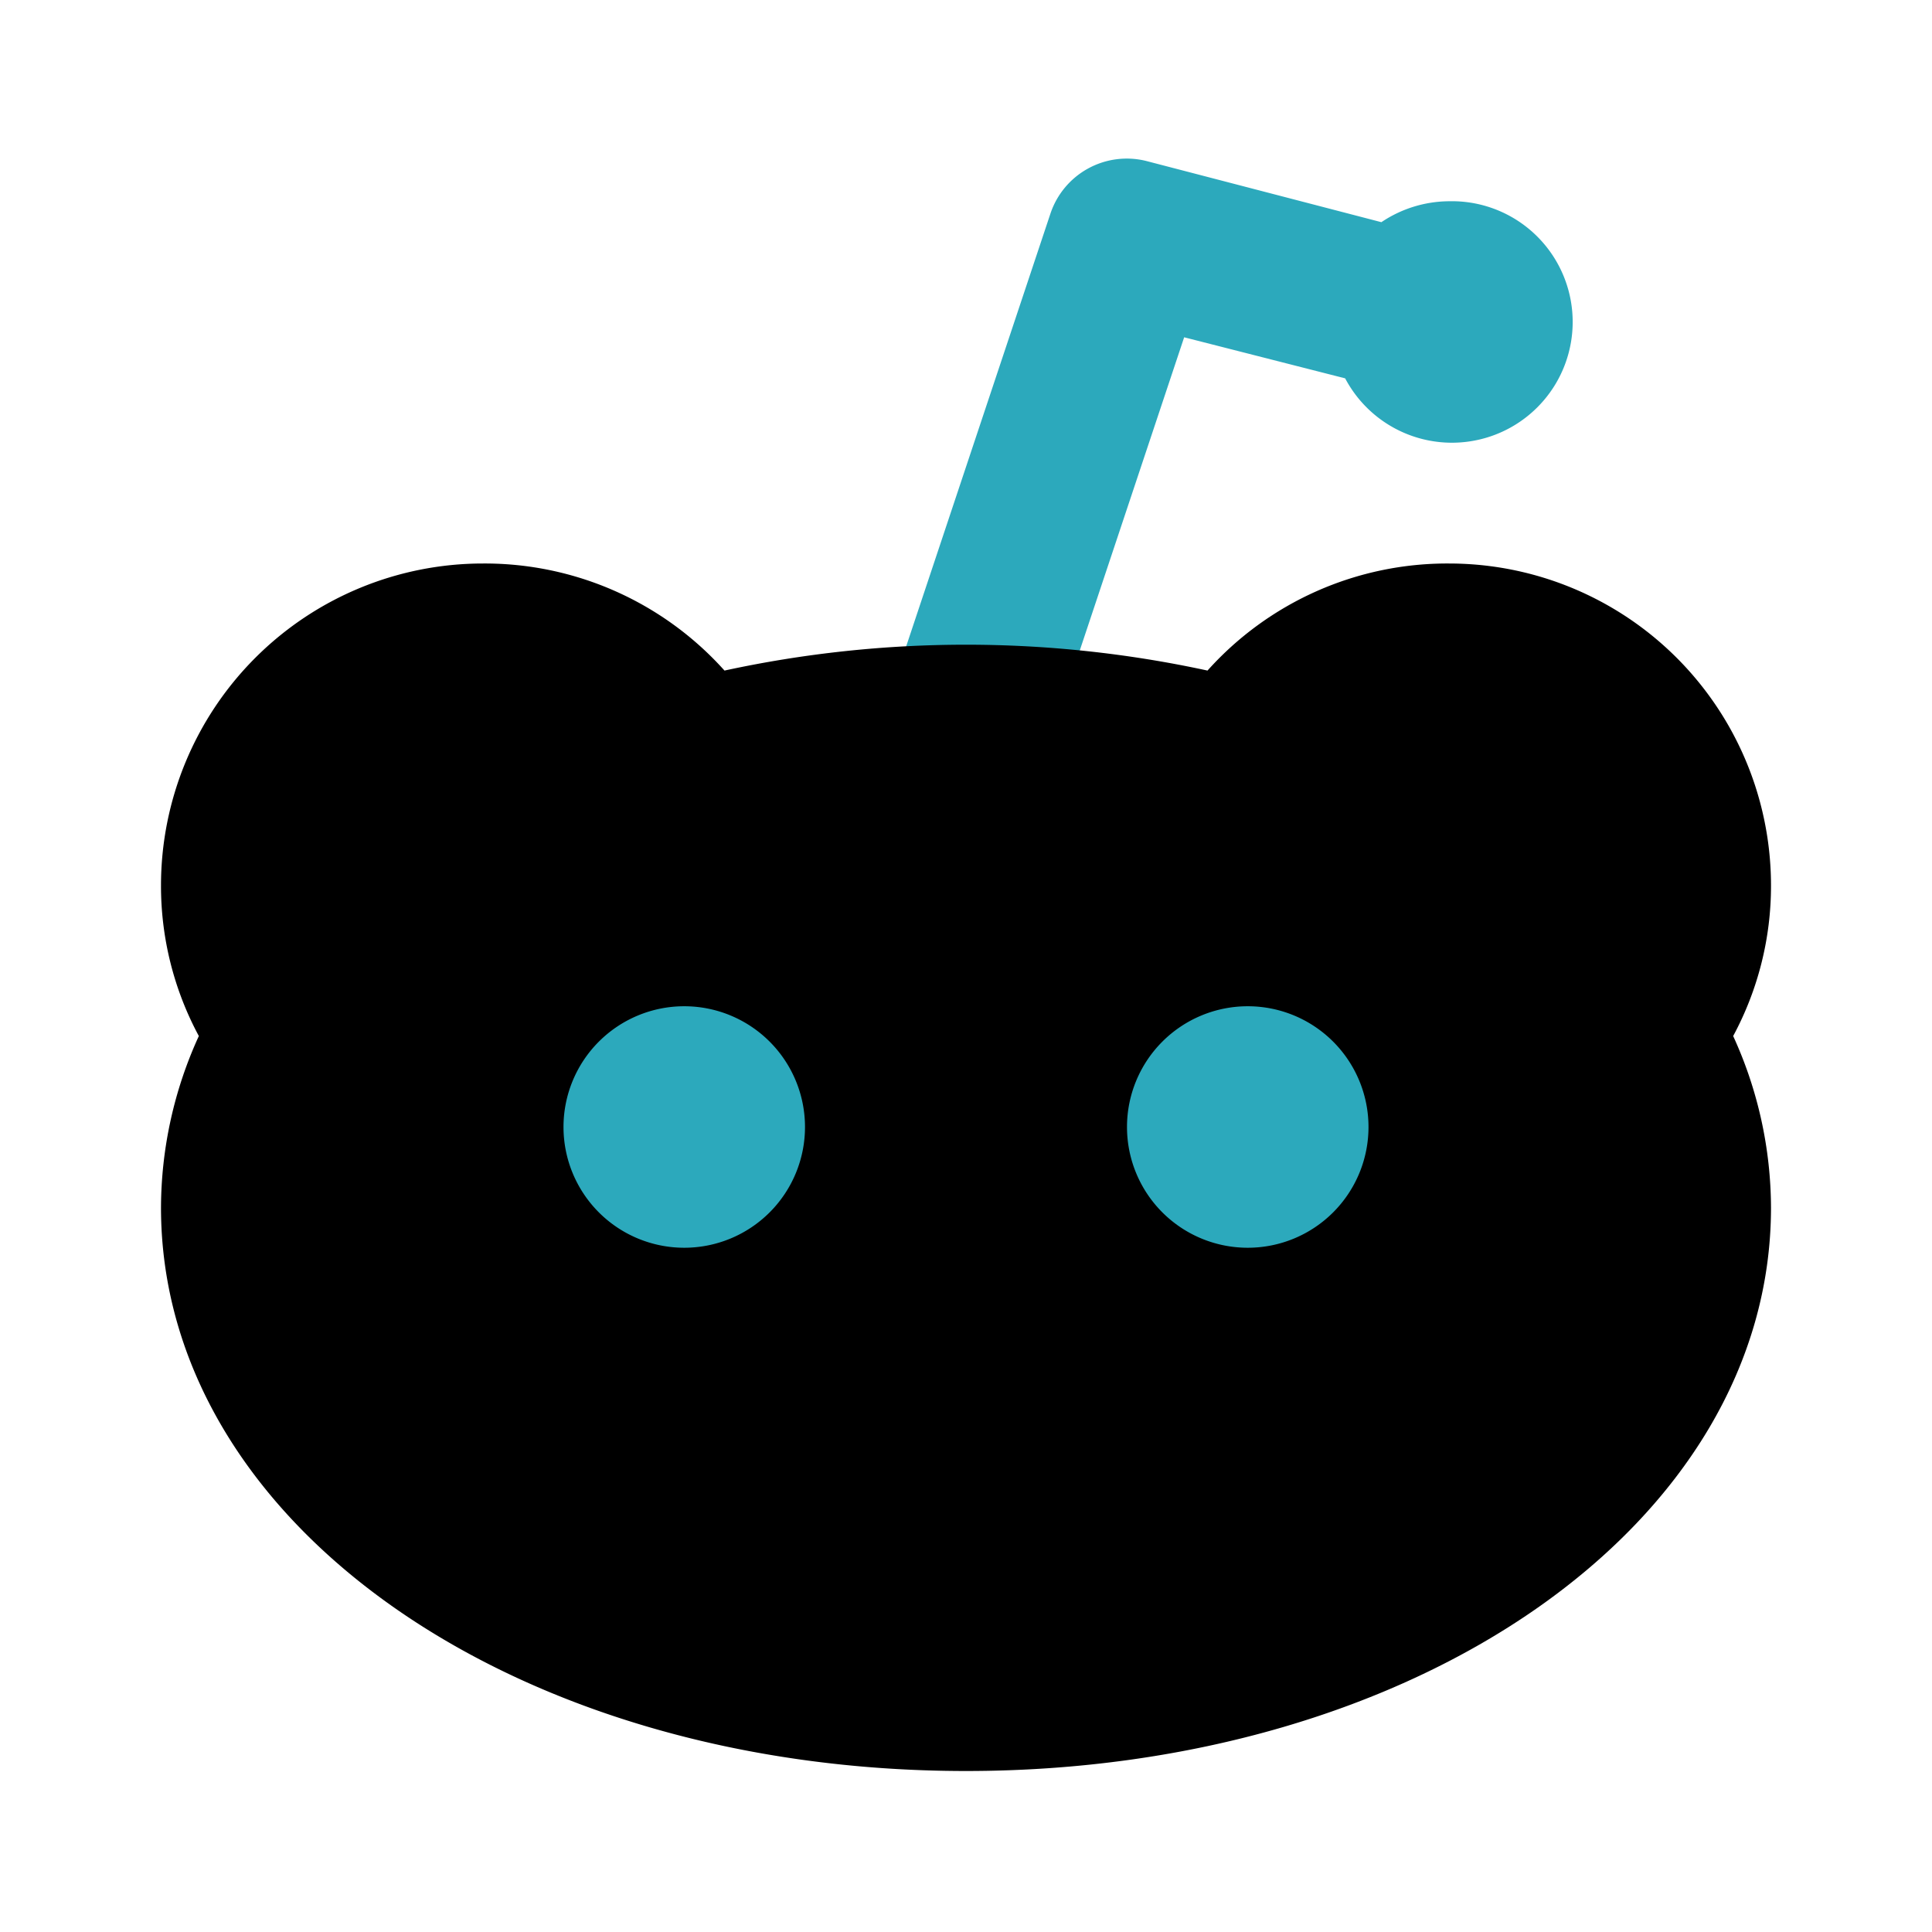 <?xml version="1.0" encoding="utf-8"?><!-- Скачано с сайта svg4.ru / Downloaded from svg4.ru -->
<svg fill="#000000" width="800px" height="800px" viewBox="0 0 24 24" id="reddit" data-name="Flat Color" xmlns="http://www.w3.org/2000/svg" class="icon flat-color"><path id="secondary" d="M18,2.5a1.52,1.52,0,0,0-.84.26L14.24,2a1,1,0,0,0-1.19.65l-2,6A1,1,0,0,0,11.68,10,1.25,1.25,0,0,0,12,10,1,1,0,0,0,13,9.32l1.71-5.13,2,.51A1.5,1.5,0,1,0,18,2.5Z" style="fill: rgb(44, 169, 188);"></path><path id="primary" d="M22,11a4,4,0,0,0-4-4,4,4,0,0,0-3,1.33A14.17,14.17,0,0,0,9,8.33,4,4,0,0,0,6,7a4,4,0,0,0-4,4,3.93,3.93,0,0,0,.47,1.87A5.15,5.15,0,0,0,2,15c0,3.92,4.39,7,10,7s10-3.08,10-7a5.15,5.15,0,0,0-.47-2.13A3.93,3.93,0,0,0,22,11Z" style="fill: rgb(0, 0, 0);"></path><path id="secondary-2" data-name="secondary" d="M10,14a1.5,1.5,0,1,1-1.5-1.5A1.5,1.5,0,0,1,10,14Zm5.5-1.5A1.5,1.5,0,1,0,17,14,1.5,1.5,0,0,0,15.5,12.5Z" style="fill: rgb(44, 169, 188);"></path></svg>